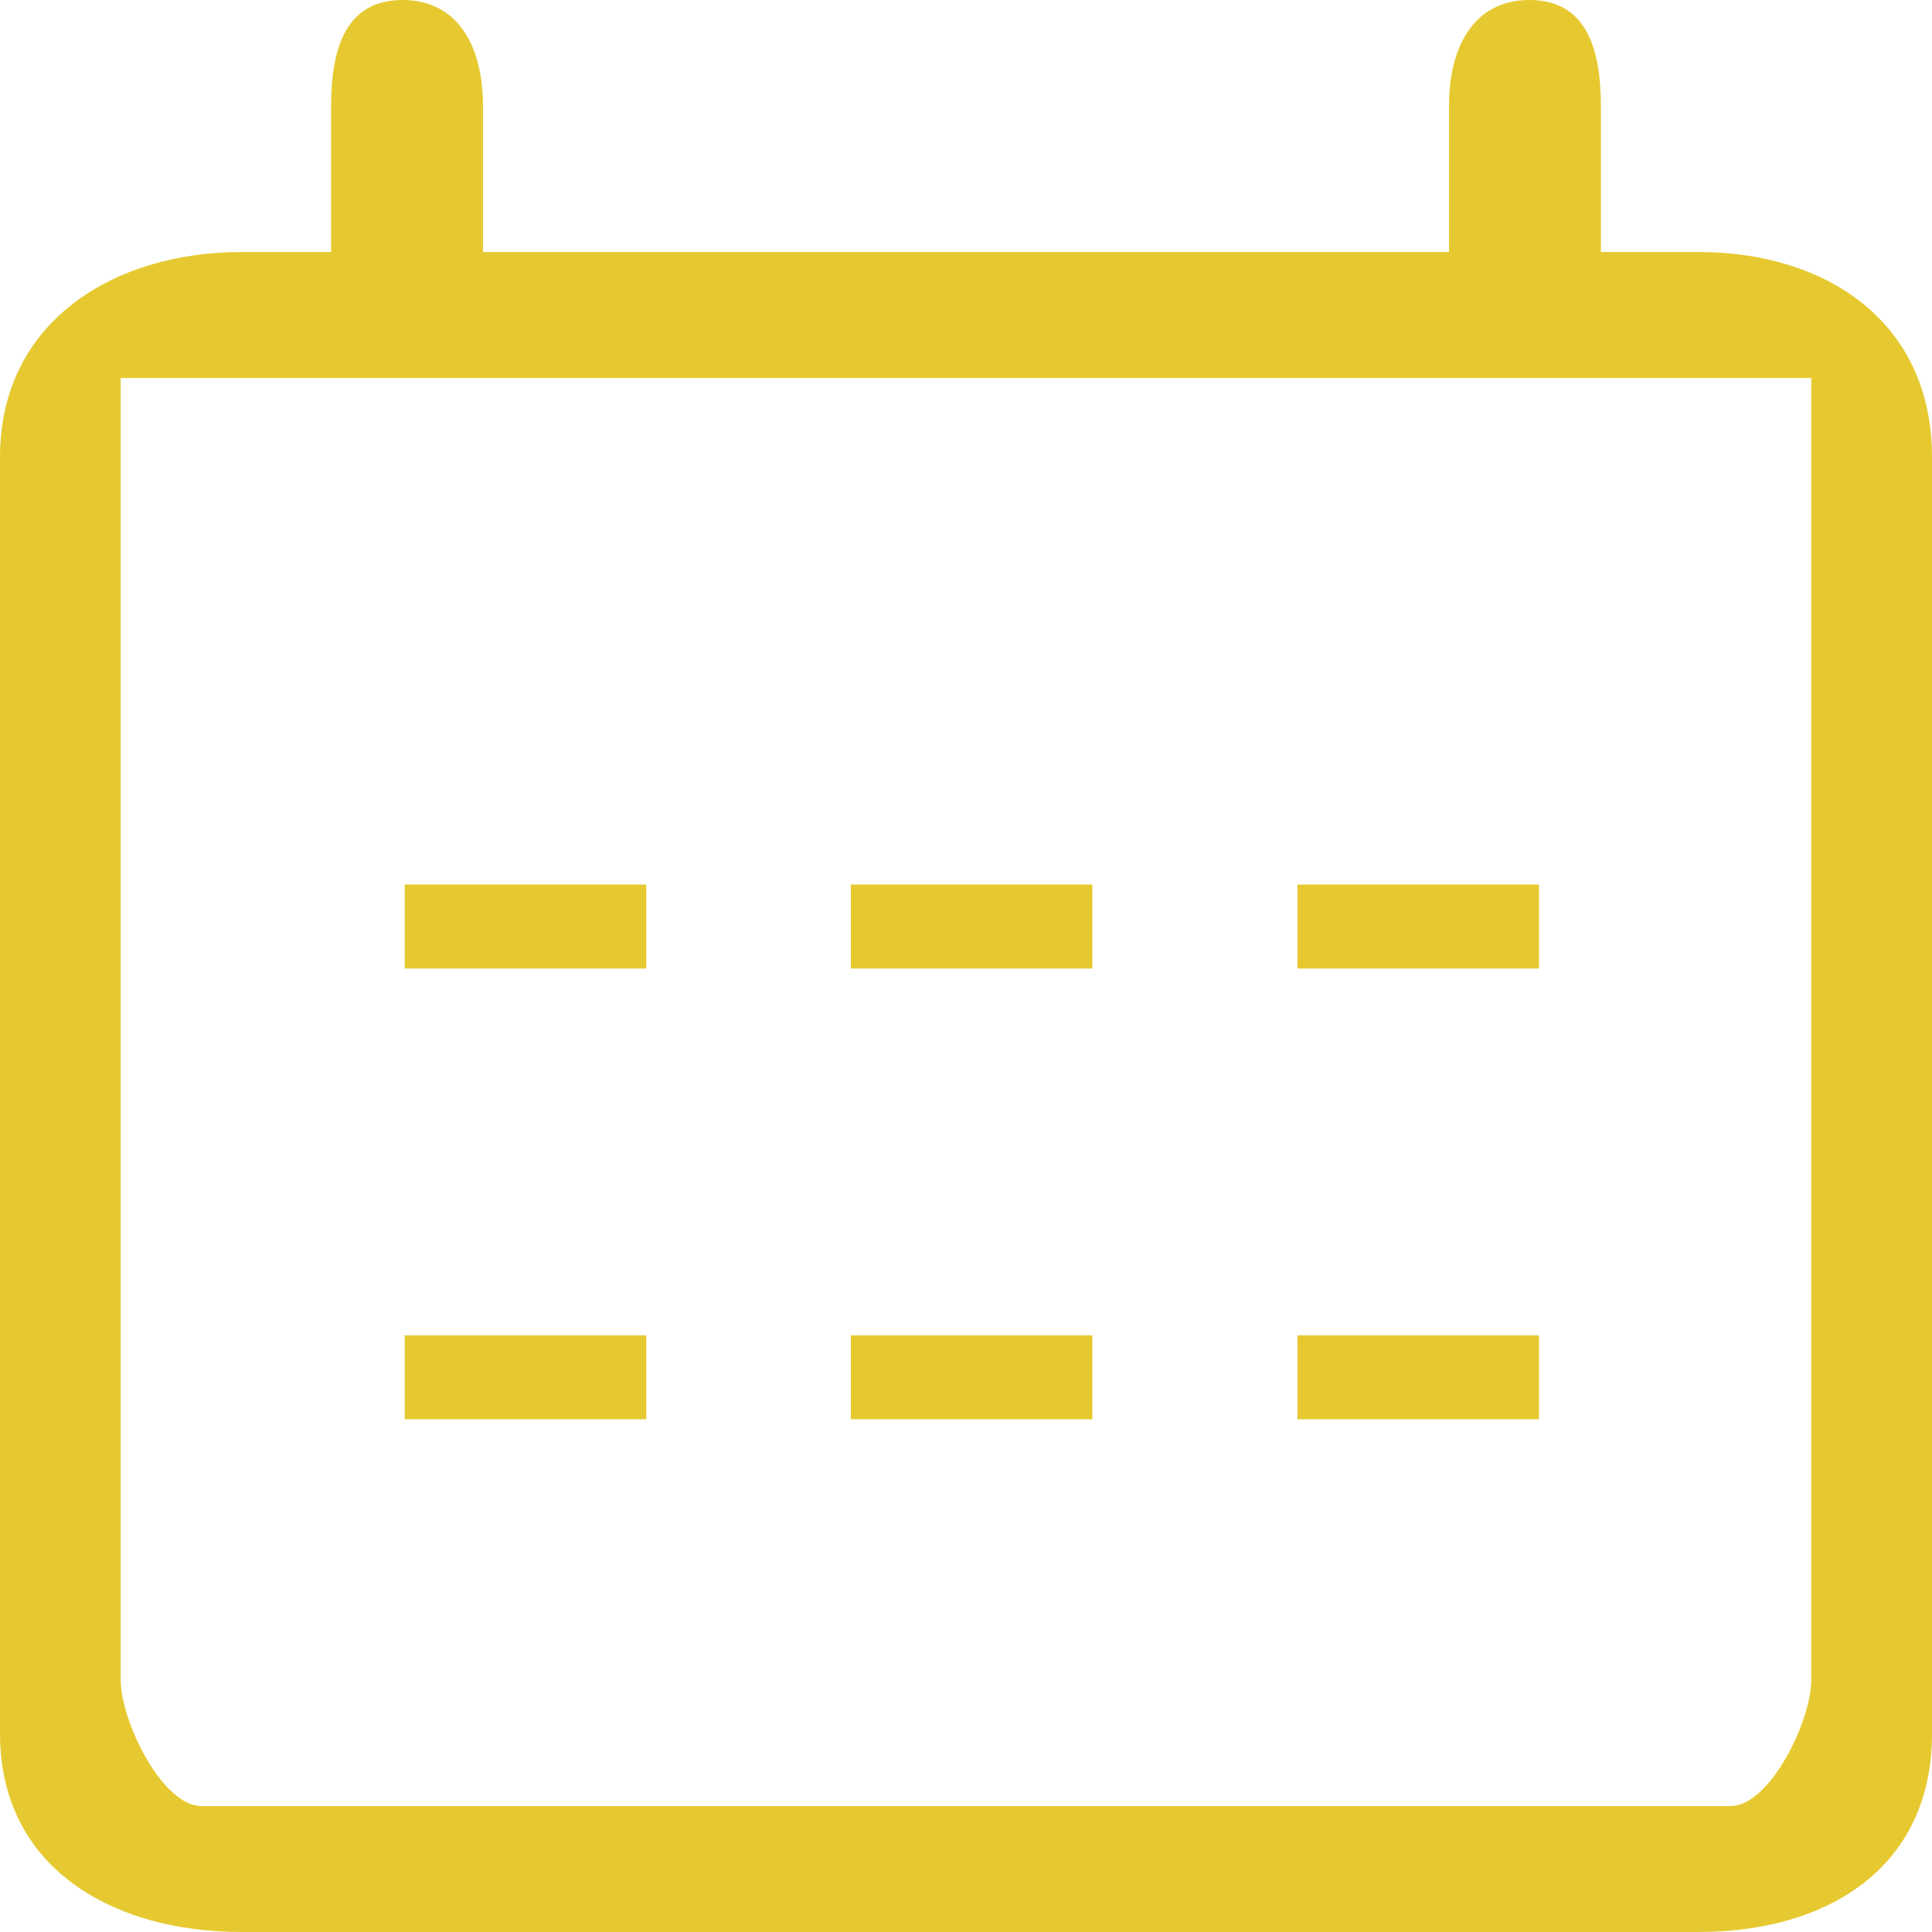<?xml version="1.0" encoding="UTF-8"?> <svg xmlns="http://www.w3.org/2000/svg" width="29" height="29" viewBox="0 0 29 29" fill="none"><g clip-path="url(#clip0_2234_19811)"><path d="M25.494 3.783H24.03V1.59C24.03 0.713 23.801 0 22.958 0C22.115 0 21.75 0.713 21.75 1.59V3.783H7.25V1.59C7.25 0.713 6.885 0 6.042 0C5.198 0 4.97 0.713 4.97 1.59V3.783H3.625C1.69 3.783 0 4.843 0 6.86V26.021C0 28.038 1.689 29 3.625 29H25.494C27.428 29 29 28.038 29 26.021V6.86C29 4.843 27.428 3.783 25.494 3.783ZM27.188 25.217C27.188 25.832 26.566 27.109 25.979 27.109H3.021C2.434 27.109 1.812 25.832 1.812 25.217V5.674H27.188V25.217Z" fill="#E6C930"></path><path d="M6.075 13.277H9.7V14.538H6.075V13.277Z" fill="#E6C930"></path><path d="M12.772 13.277H16.397V14.538H12.772V13.277Z" fill="#E6C930"></path><path d="M19.475 13.277H23.1V14.538H19.475V13.277Z" fill="#E6C930"></path><path d="M6.075 20.044H9.7V21.304H6.075V20.044Z" fill="#E6C930"></path><path d="M12.772 20.044H16.397V21.304H12.772V20.044Z" fill="#E6C930"></path><path d="M19.475 20.044H23.1V21.304H19.475V20.044Z" fill="#E6C930"></path></g><defs><clipPath id="clip0_2234_19811"><rect width="29" height="29" fill="white"></rect></clipPath></defs></svg> 